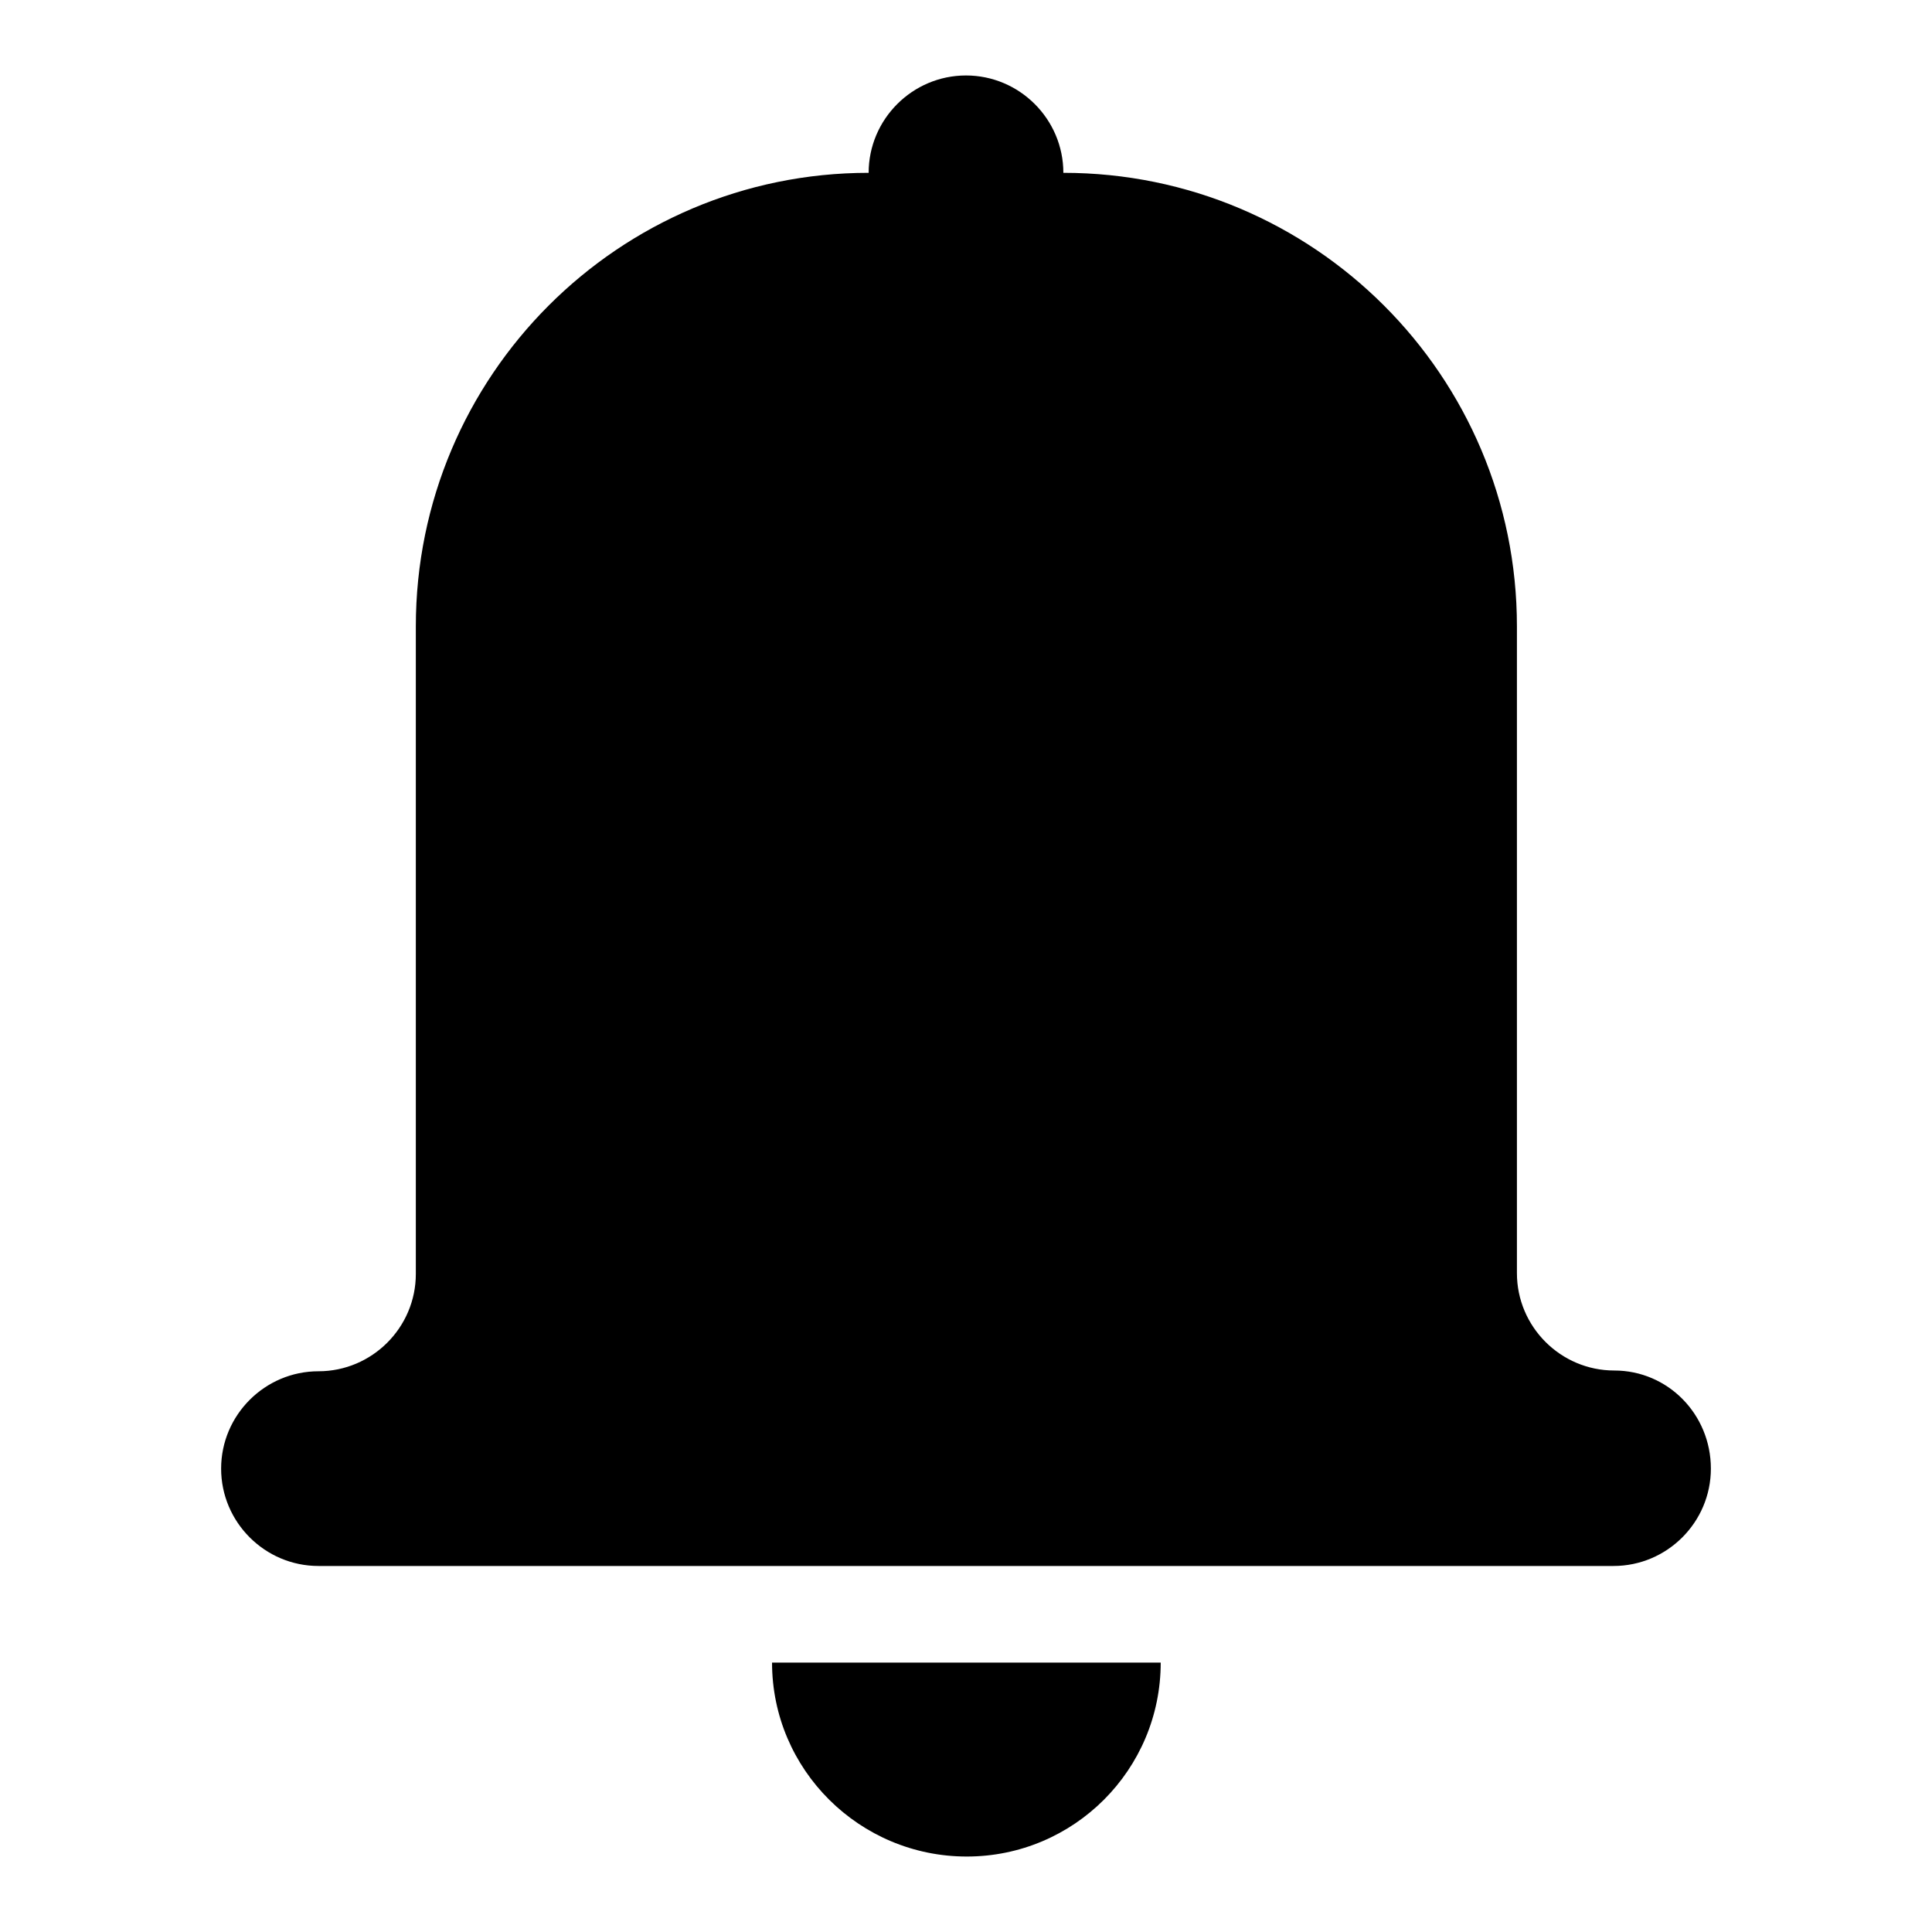<?xml version="1.0" encoding="utf-8"?>
<!-- Svg Vector Icons : http://www.onlinewebfonts.com/icon -->
<!DOCTYPE svg PUBLIC "-//W3C//DTD SVG 1.1//EN" "http://www.w3.org/Graphics/SVG/1.1/DTD/svg11.dtd">
<svg version="1.1" xmlns="http://www.w3.org/2000/svg" xmlns:xlink="http://www.w3.org/1999/xlink" x="0px" y="0px" viewBox="0 0 256 256" enable-background="new 0 0 256 256" xml:space="preserve">
<g><g><path fill="#000000" d="M213.9,181.6c-7.1,0-12.9-5.8-12.9-12.9V83c0-33.2-26.9-60.1-60.1-60.1c0-7.1-5.8-12.9-12.9-12.9c-7.1,0-12.9,5.8-12.9,12.9C82,22.9,55.1,49.8,55.1,83v85.8c0,7.1-5.8,12.9-12.9,12.9c-7.1,0-12.9,5.8-12.9,12.9c0,7.1,5.8,12.9,12.9,12.9h171.6c7.1,0,12.9-5.8,12.9-12.9C226.7,187.4,221,181.6,213.9,181.6z M128.1,246c14.2,0,25.7-11.5,25.7-25.7h-51.5C102.3,234.5,113.9,246,128.1,246z"/></g></g>
</svg>